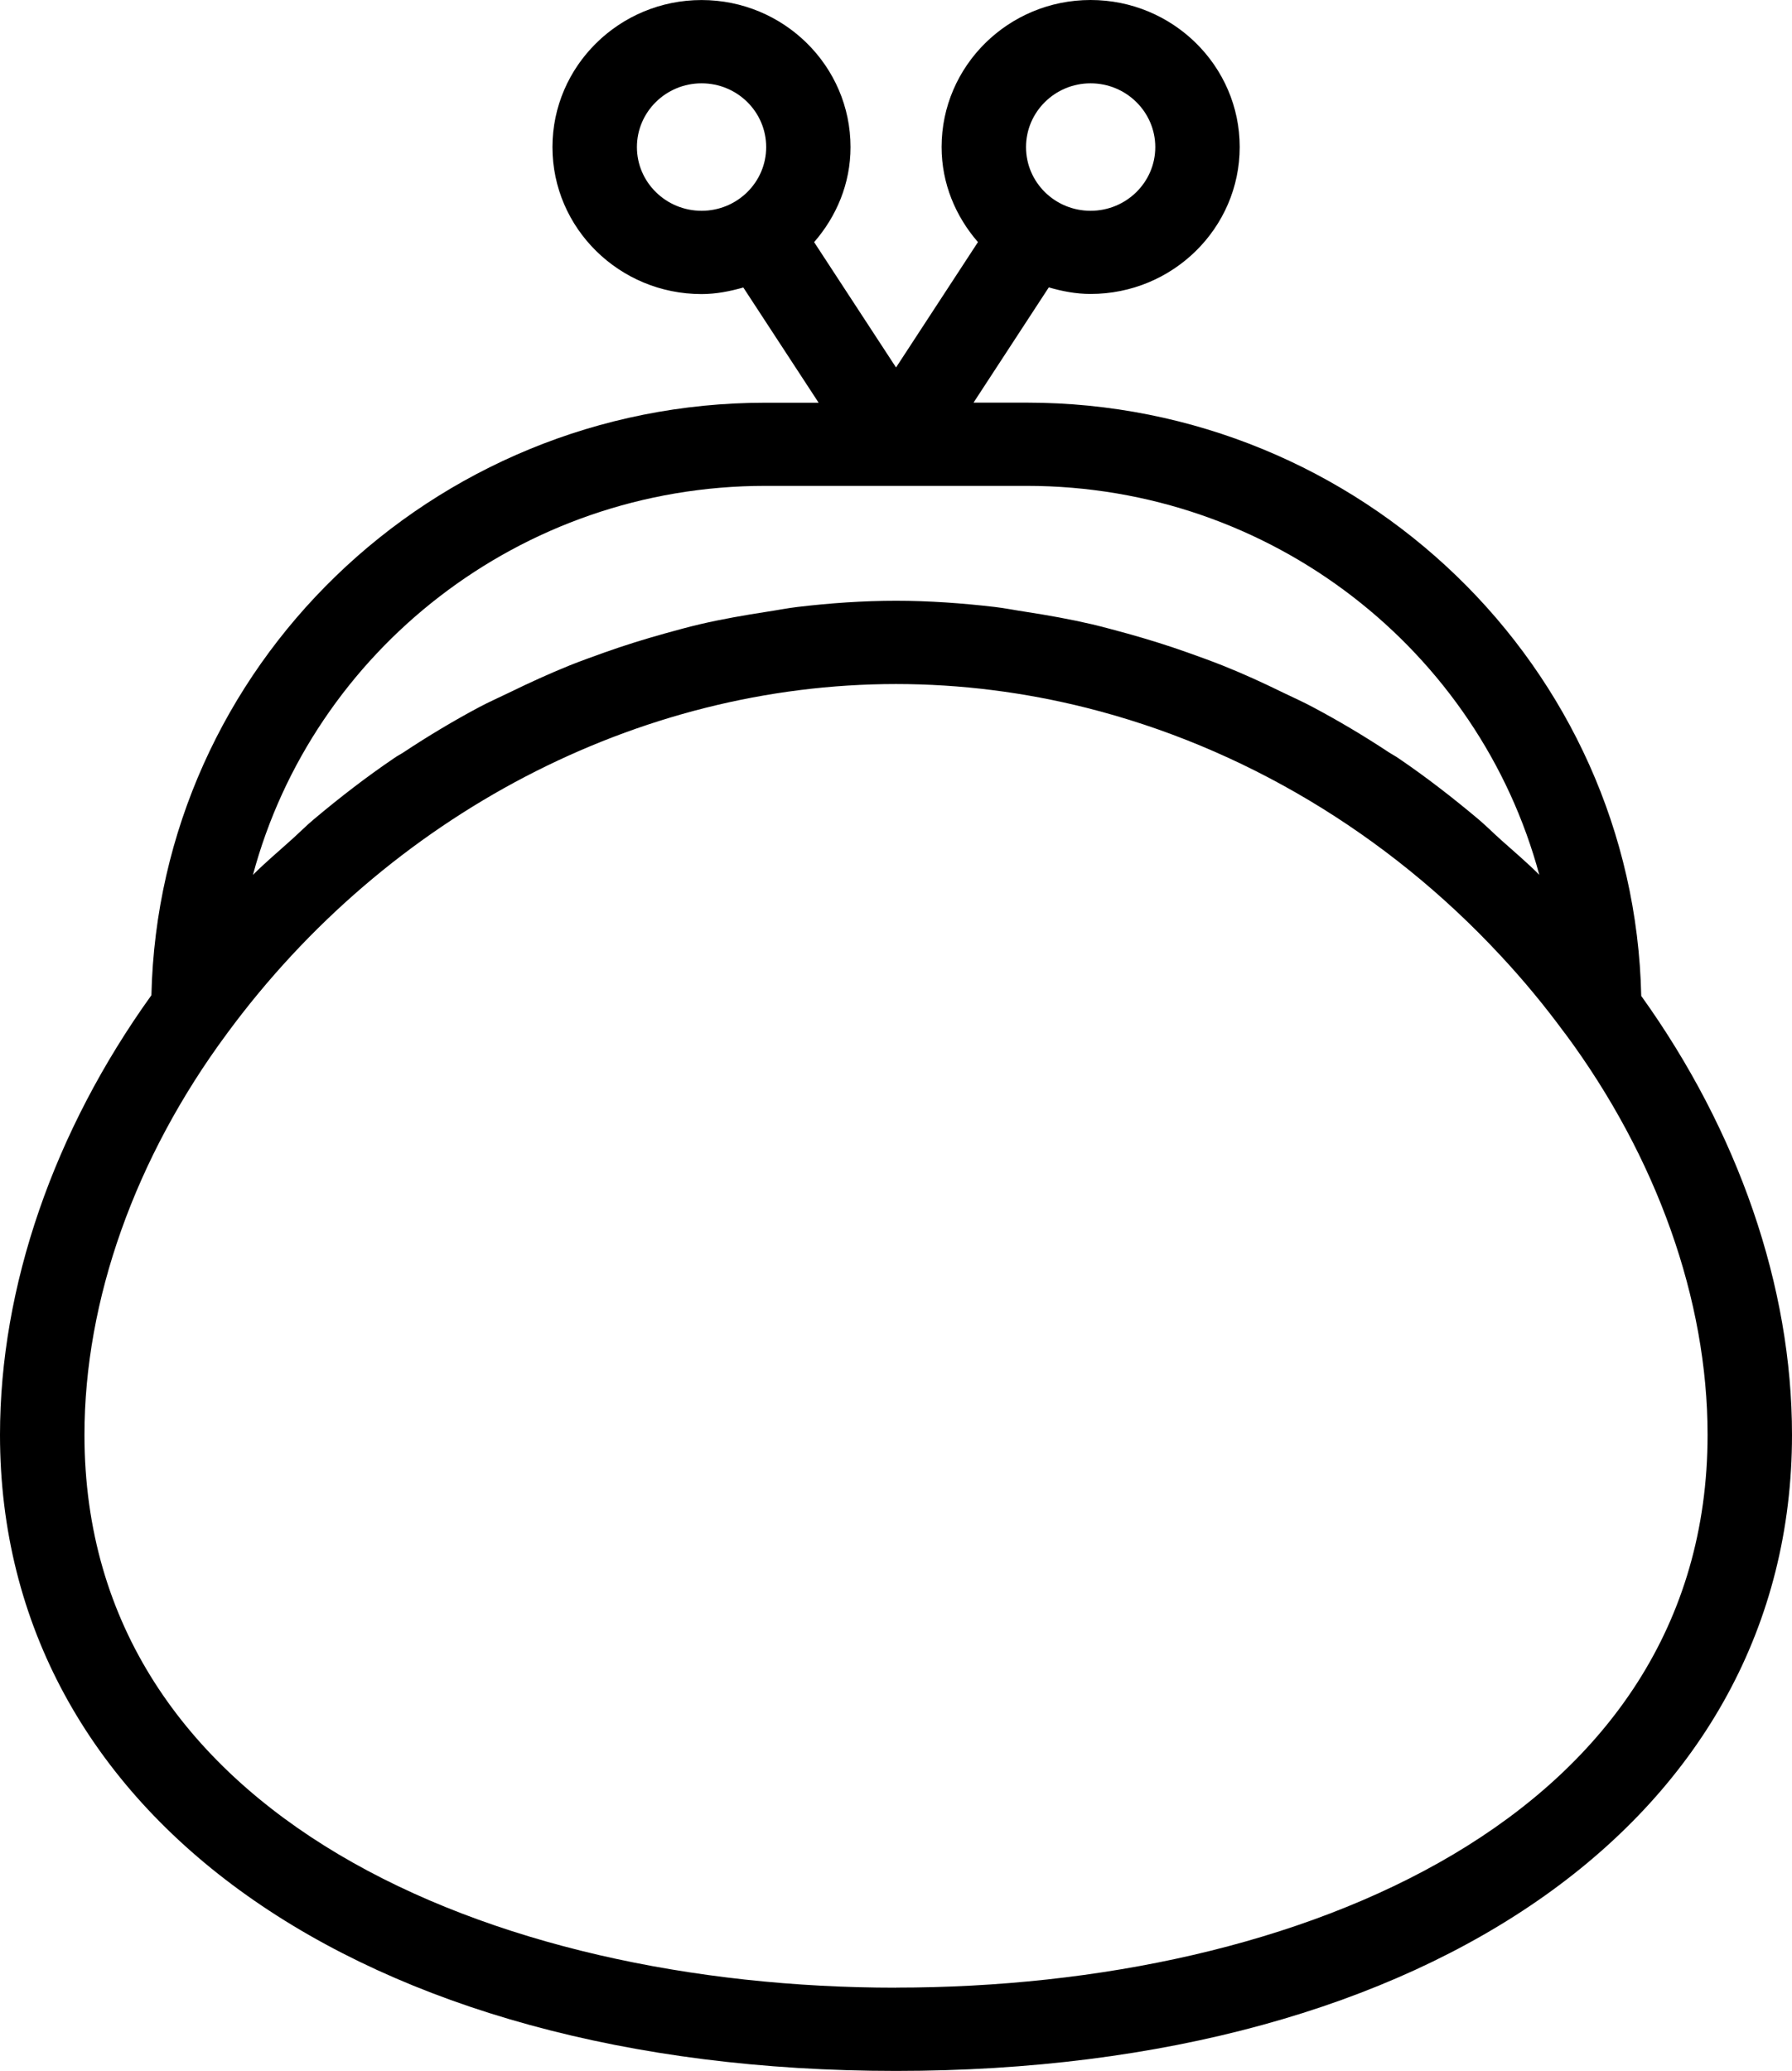 <?xml version="1.0" encoding="UTF-8"?> <svg xmlns="http://www.w3.org/2000/svg" width="45" height="52" viewBox="0 0 45 52" fill="none"> <path d="M41.214 25.006C41.035 16.763 34.182 10.11 25.781 10.11H24.447L26.337 7.216C26.673 7.314 27.021 7.381 27.386 7.381C29.452 7.381 31.131 5.725 31.131 3.691C31.131 1.657 29.452 0 27.386 0C25.321 0 23.645 1.656 23.645 3.692C23.645 4.606 23.997 5.434 24.558 6.079L22.501 9.227L20.444 6.08C21.006 5.434 21.358 4.609 21.358 3.694C21.359 1.657 19.68 0.001 17.617 0.001C15.554 0.001 13.873 1.657 13.873 3.694C13.873 5.73 15.552 7.384 17.617 7.384C17.984 7.384 18.332 7.314 18.666 7.219L20.557 10.112H19.222C10.828 10.112 3.991 16.755 3.802 24.99C1.354 28.396 0 32.302 0 36.029C0 45.581 9.044 52 22.5 52C35.956 52 45 45.582 45 36.029C45.002 32.307 43.653 28.408 41.214 25.007V25.006ZM27.386 2.092C28.282 2.092 29.011 2.811 29.011 3.694C29.011 4.576 28.284 5.293 27.386 5.293C26.489 5.293 25.765 4.576 25.765 3.694C25.765 2.811 26.491 2.092 27.386 2.092ZM15.994 3.694C15.994 2.811 16.721 2.092 17.618 2.092C18.516 2.092 19.24 2.811 19.24 3.694C19.24 4.576 18.514 5.293 17.618 5.293C16.723 5.293 15.994 4.576 15.994 3.694ZM19.222 12.2H25.78C31.945 12.2 37.142 16.35 38.654 21.967C38.345 21.655 38.01 21.375 37.685 21.083C37.495 20.912 37.312 20.729 37.117 20.564C36.47 20.021 35.805 19.506 35.113 19.036C35.042 18.986 34.963 18.947 34.888 18.898C34.265 18.486 33.622 18.103 32.967 17.755C32.721 17.623 32.469 17.512 32.218 17.39C31.718 17.145 31.213 16.914 30.698 16.709C30.41 16.595 30.119 16.49 29.827 16.386C29.327 16.208 28.822 16.051 28.312 15.909C28.015 15.828 27.721 15.747 27.419 15.675C26.87 15.547 26.317 15.449 25.762 15.363C25.499 15.324 25.241 15.271 24.977 15.24C24.157 15.145 23.332 15.085 22.504 15.085C21.675 15.085 20.85 15.143 20.03 15.24C19.765 15.271 19.507 15.324 19.244 15.363C18.688 15.449 18.136 15.545 17.588 15.672C17.288 15.742 16.991 15.825 16.693 15.907C16.184 16.049 15.68 16.205 15.181 16.383C14.889 16.488 14.596 16.592 14.308 16.707C13.796 16.914 13.293 17.144 12.793 17.388C12.541 17.511 12.286 17.622 12.04 17.753C11.387 18.101 10.752 18.481 10.133 18.891C10.054 18.943 9.971 18.983 9.895 19.038C9.205 19.506 8.538 20.021 7.892 20.563C7.694 20.728 7.513 20.912 7.321 21.084C6.997 21.377 6.662 21.657 6.352 21.968C7.858 16.351 13.056 12.2 19.219 12.2H19.222ZM22.501 49.91C12.357 49.91 2.121 45.617 2.121 36.029C2.121 32.645 3.393 29.066 5.703 25.948C9.747 20.454 16.028 17.176 22.5 17.176C24.117 17.176 25.724 17.381 27.287 17.774C31.191 18.757 34.823 20.915 37.68 23.993C38.253 24.607 38.793 25.26 39.297 25.947H39.3C41.608 29.061 42.88 32.641 42.88 36.025C42.88 45.616 32.646 49.908 22.501 49.908V49.91Z" fill="black"></path> </svg> 